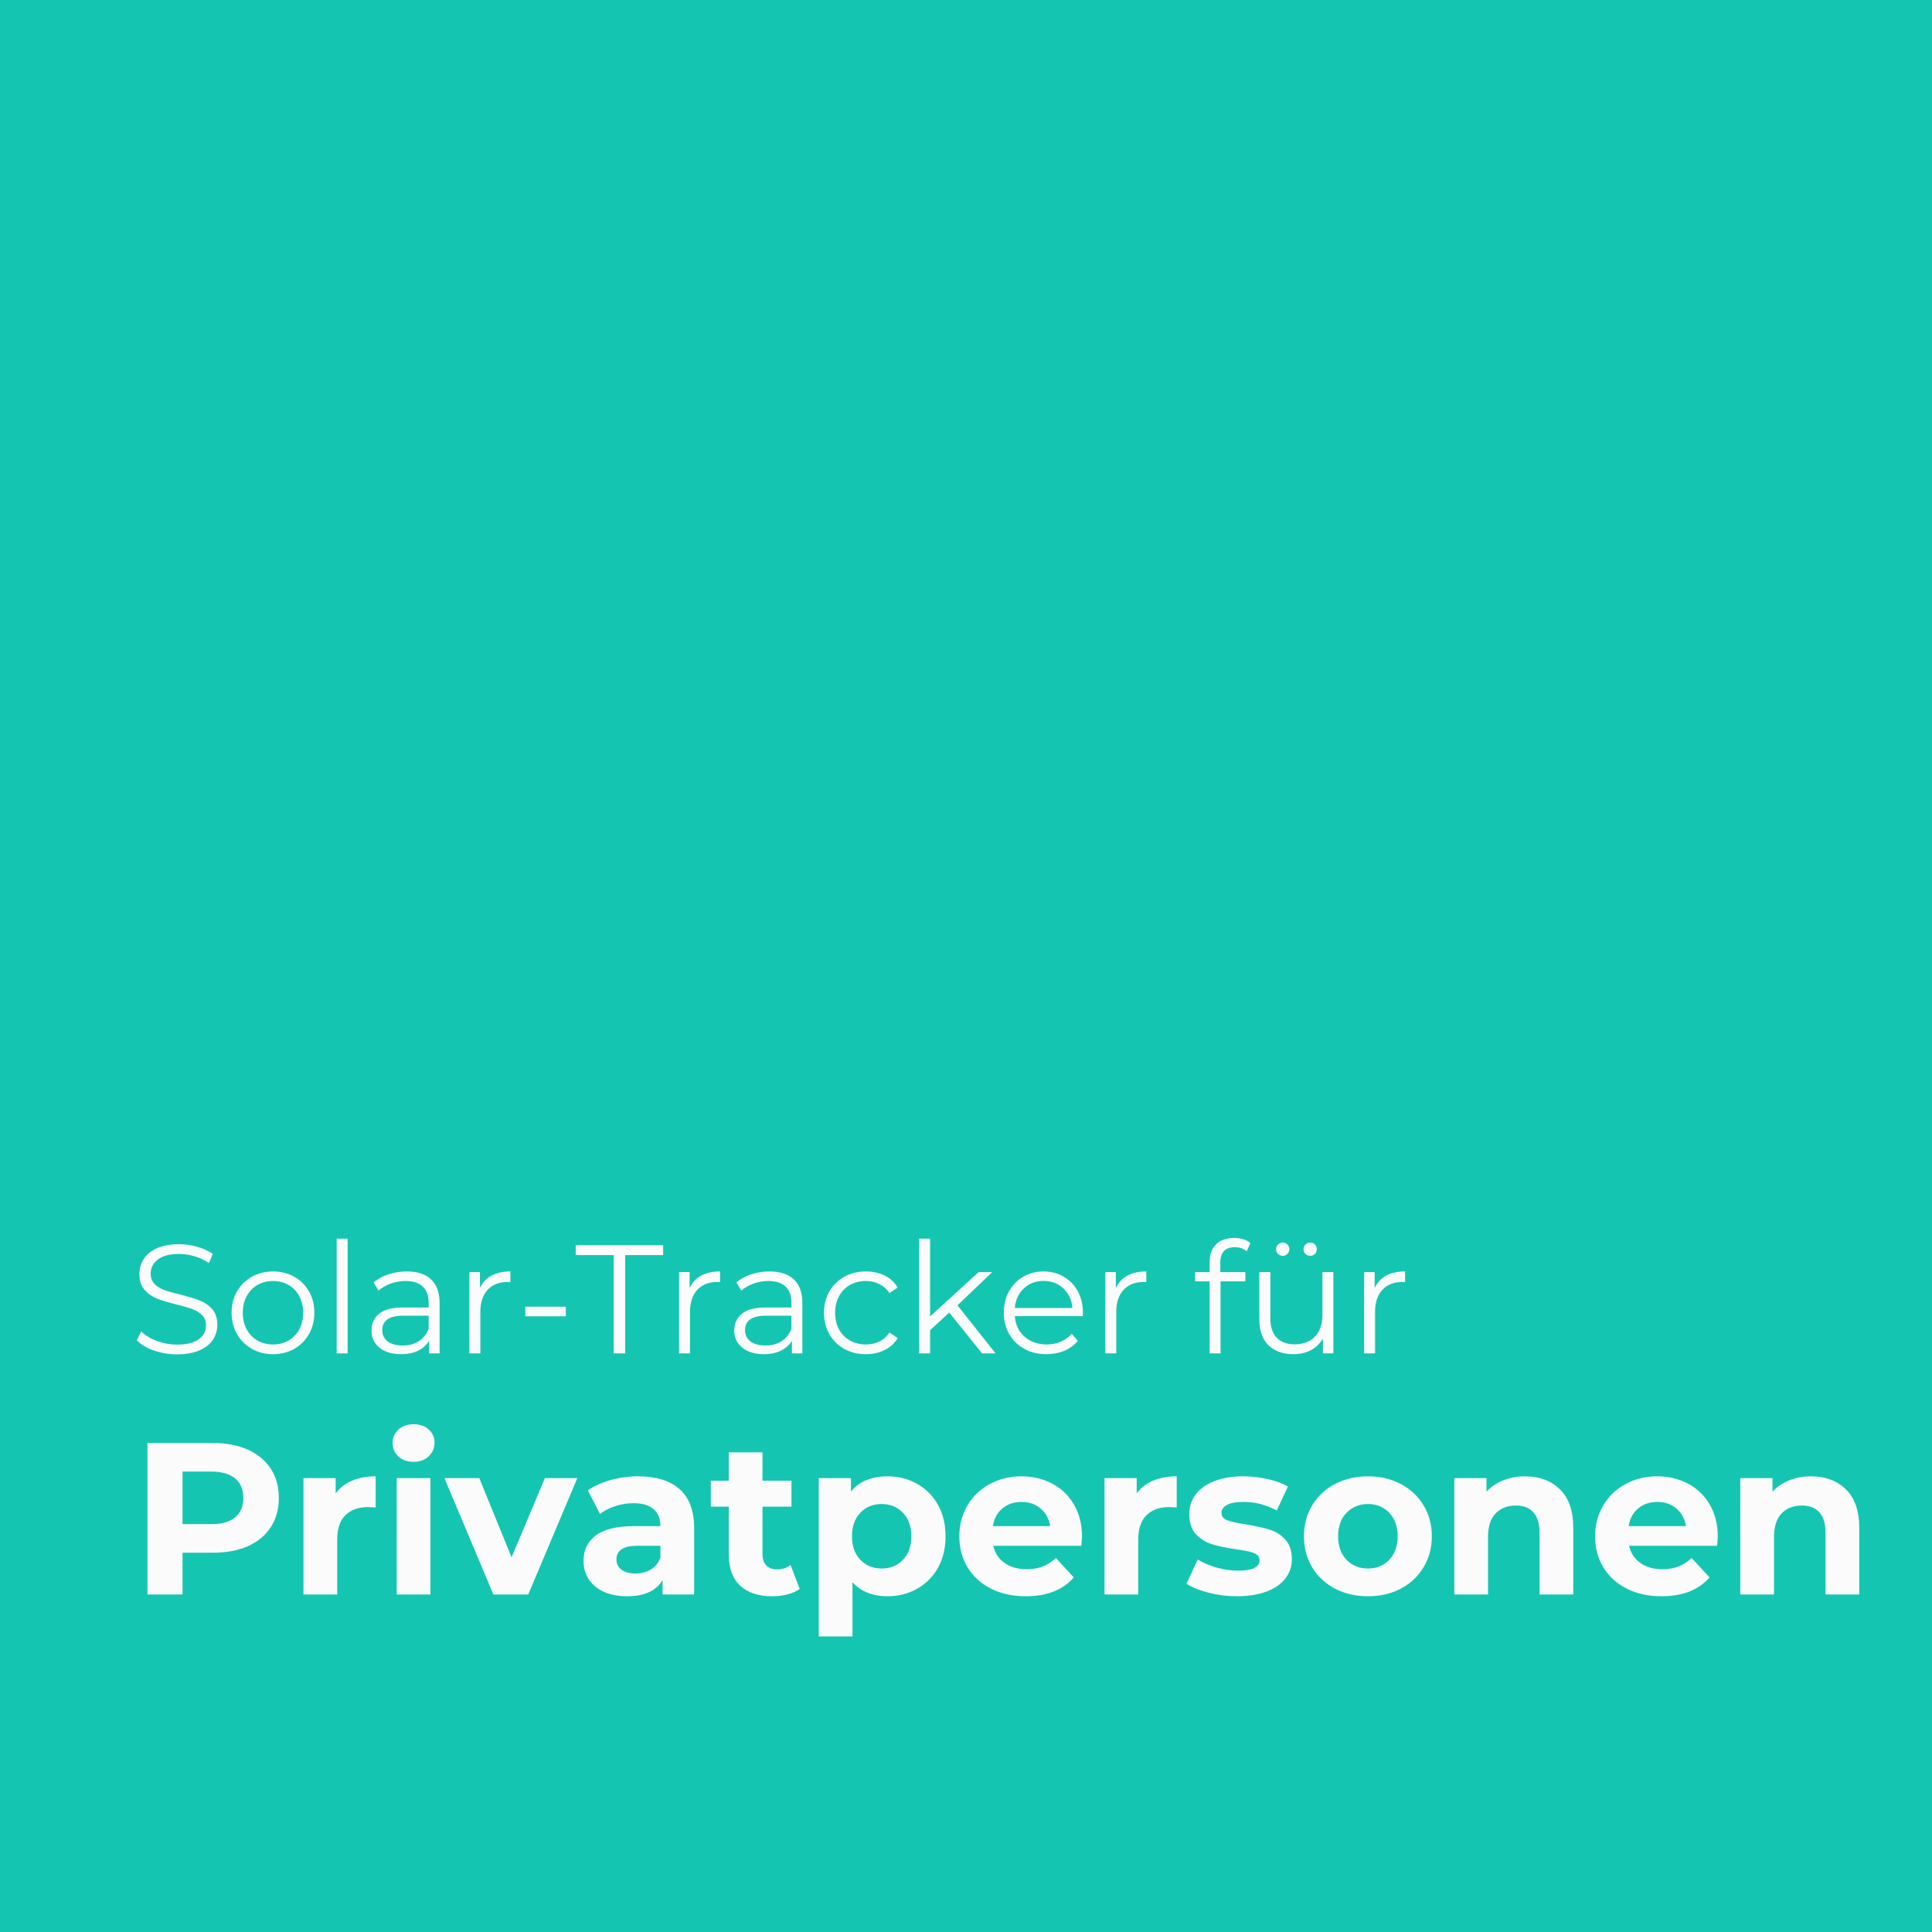 <svg xmlns="http://www.w3.org/2000/svg" xmlns:xlink="http://www.w3.org/1999/xlink" width="500" viewBox="0 0 375 375" height="500" preserveAspectRatio="xMidYMid meet"><defs><g></g></defs><rect x="-37.5" width="450" fill="#ffffff" y="-37.5" height="450" fill-opacity="1"></rect><rect x="-37.5" width="450" fill="#14c6b1" y="-37.5" height="450" fill-opacity="1"></rect><g fill="#fbfbfc" fill-opacity="1"><g transform="translate(25.137, 309.49)"><g><path d="M 16.219 -29.406 C 18.82 -29.406 21.082 -28.969 23 -28.094 C 24.914 -27.227 26.391 -26 27.422 -24.406 C 28.461 -22.812 28.984 -20.922 28.984 -18.734 C 28.984 -16.578 28.461 -14.691 27.422 -13.078 C 26.391 -11.473 24.914 -10.242 23 -9.391 C 21.082 -8.535 18.82 -8.109 16.219 -8.109 L 10.297 -8.109 L 10.297 0 L 3.484 0 L 3.484 -29.406 Z M 15.828 -13.656 C 17.879 -13.656 19.438 -14.094 20.5 -14.969 C 21.562 -15.852 22.094 -17.109 22.094 -18.734 C 22.094 -20.379 21.562 -21.645 20.5 -22.531 C 19.438 -23.414 17.879 -23.859 15.828 -23.859 L 10.297 -23.859 L 10.297 -13.656 Z M 15.828 -13.656 "></path></g></g></g><g fill="#fbfbfc" fill-opacity="1"><g transform="translate(55.872, 309.49)"><g><path d="M 9.281 -19.609 C 10.062 -20.703 11.117 -21.531 12.453 -22.094 C 13.785 -22.656 15.316 -22.938 17.047 -22.938 L 17.047 -16.891 C 16.316 -16.941 15.828 -16.969 15.578 -16.969 C 13.703 -16.969 12.234 -16.441 11.172 -15.391 C 10.109 -14.336 9.578 -12.766 9.578 -10.672 L 9.578 0 L 3.031 0 L 3.031 -22.594 L 9.281 -22.594 Z M 9.281 -19.609 "></path></g></g></g><g fill="#fbfbfc" fill-opacity="1"><g transform="translate(73.969, 309.49)"><g><path d="M 3.031 -22.594 L 9.578 -22.594 L 9.578 0 L 3.031 0 Z M 6.312 -25.75 C 5.102 -25.75 4.117 -26.098 3.359 -26.797 C 2.609 -27.492 2.234 -28.363 2.234 -29.406 C 2.234 -30.438 2.609 -31.301 3.359 -32 C 4.117 -32.695 5.102 -33.047 6.312 -33.047 C 7.508 -33.047 8.484 -32.707 9.234 -32.031 C 9.992 -31.363 10.375 -30.531 10.375 -29.531 C 10.375 -28.438 9.992 -27.531 9.234 -26.812 C 8.484 -26.102 7.508 -25.75 6.312 -25.75 Z M 6.312 -25.75 "></path></g></g></g><g fill="#fbfbfc" fill-opacity="1"><g transform="translate(86.607, 309.49)"><g><path d="M 25.453 -22.594 L 15.922 0 L 9.156 0 L -0.344 -22.594 L 6.422 -22.594 L 12.688 -7.219 L 19.156 -22.594 Z M 25.453 -22.594 "></path></g></g></g><g fill="#fbfbfc" fill-opacity="1"><g transform="translate(111.716, 309.49)"><g><path d="M 12.141 -22.938 C 15.641 -22.938 18.328 -22.102 20.203 -20.438 C 22.078 -18.77 23.016 -16.254 23.016 -12.891 L 23.016 0 L 16.891 0 L 16.891 -2.812 C 15.648 -0.707 13.352 0.344 10 0.344 C 8.258 0.344 6.75 0.051 5.469 -0.531 C 4.195 -1.125 3.223 -1.938 2.547 -2.969 C 1.879 -4.008 1.547 -5.191 1.547 -6.516 C 1.547 -8.609 2.336 -10.254 3.922 -11.453 C 5.504 -12.66 7.945 -13.266 11.25 -13.266 L 16.469 -13.266 C 16.469 -14.691 16.031 -15.789 15.156 -16.562 C 14.289 -17.332 12.988 -17.719 11.25 -17.719 C 10.051 -17.719 8.867 -17.531 7.703 -17.156 C 6.547 -16.781 5.562 -16.27 4.75 -15.625 L 2.391 -20.203 C 3.617 -21.066 5.094 -21.738 6.812 -22.219 C 8.539 -22.695 10.316 -22.938 12.141 -22.938 Z M 11.641 -4.078 C 12.754 -4.078 13.742 -4.332 14.609 -4.844 C 15.484 -5.363 16.102 -6.129 16.469 -7.141 L 16.469 -9.453 L 11.969 -9.453 C 9.281 -9.453 7.938 -8.566 7.938 -6.797 C 7.938 -5.961 8.266 -5.301 8.922 -4.812 C 9.578 -4.32 10.484 -4.078 11.641 -4.078 Z M 11.641 -4.078 "></path></g></g></g><g fill="#fbfbfc" fill-opacity="1"><g transform="translate(137.623, 309.49)"><g><path d="M 17.594 -1.094 C 16.945 -0.613 16.156 -0.254 15.219 -0.016 C 14.281 0.223 13.297 0.344 12.266 0.344 C 9.578 0.344 7.5 -0.344 6.031 -1.719 C 4.562 -3.094 3.828 -5.109 3.828 -7.766 L 3.828 -17.047 L 0.344 -17.047 L 0.344 -22.094 L 3.828 -22.094 L 3.828 -27.594 L 10.375 -27.594 L 10.375 -22.094 L 16 -22.094 L 16 -17.047 L 10.375 -17.047 L 10.375 -7.859 C 10.375 -6.898 10.617 -6.16 11.109 -5.641 C 11.598 -5.129 12.289 -4.875 13.188 -4.875 C 14.219 -4.875 15.098 -5.156 15.828 -5.719 Z M 17.594 -1.094 "></path></g></g></g><g fill="#fbfbfc" fill-opacity="1"><g transform="translate(155.888, 309.49)"><g><path d="M 16.375 -22.938 C 18.477 -22.938 20.391 -22.453 22.109 -21.484 C 23.836 -20.516 25.191 -19.156 26.172 -17.406 C 27.148 -15.656 27.641 -13.617 27.641 -11.297 C 27.641 -8.973 27.148 -6.938 26.172 -5.188 C 25.191 -3.438 23.836 -2.078 22.109 -1.109 C 20.391 -0.141 18.477 0.344 16.375 0.344 C 13.488 0.344 11.223 -0.566 9.578 -2.391 L 9.578 8.141 L 3.031 8.141 L 3.031 -22.594 L 9.281 -22.594 L 9.281 -19.984 C 10.906 -21.953 13.27 -22.938 16.375 -22.938 Z M 15.25 -5.047 C 16.926 -5.047 18.301 -5.609 19.375 -6.734 C 20.457 -7.867 21 -9.391 21 -11.297 C 21 -13.203 20.457 -14.723 19.375 -15.859 C 18.301 -16.992 16.926 -17.562 15.25 -17.562 C 13.562 -17.562 12.176 -16.992 11.094 -15.859 C 10.02 -14.723 9.484 -13.203 9.484 -11.297 C 9.484 -9.391 10.02 -7.867 11.094 -6.734 C 12.176 -5.609 13.562 -5.047 15.25 -5.047 Z M 15.25 -5.047 "></path></g></g></g><g fill="#fbfbfc" fill-opacity="1"><g transform="translate(184.86, 309.49)"><g><path d="M 25.156 -11.219 C 25.156 -11.133 25.113 -10.547 25.031 -9.453 L 7.938 -9.453 C 8.25 -8.047 8.977 -6.938 10.125 -6.125 C 11.27 -5.312 12.695 -4.906 14.406 -4.906 C 15.582 -4.906 16.625 -5.082 17.531 -5.438 C 18.445 -5.789 19.297 -6.344 20.078 -7.094 L 23.562 -3.312 C 21.438 -0.875 18.328 0.344 14.234 0.344 C 11.691 0.344 9.438 -0.148 7.469 -1.141 C 5.508 -2.141 4 -3.52 2.938 -5.281 C 1.875 -7.051 1.344 -9.055 1.344 -11.297 C 1.344 -13.504 1.867 -15.5 2.922 -17.281 C 3.973 -19.062 5.414 -20.445 7.25 -21.438 C 9.082 -22.438 11.129 -22.938 13.391 -22.938 C 15.609 -22.938 17.613 -22.457 19.406 -21.5 C 21.195 -20.551 22.602 -19.188 23.625 -17.406 C 24.645 -15.625 25.156 -13.562 25.156 -11.219 Z M 13.438 -17.969 C 11.957 -17.969 10.711 -17.547 9.703 -16.703 C 8.691 -15.867 8.078 -14.723 7.859 -13.266 L 18.984 -13.266 C 18.754 -14.691 18.133 -15.832 17.125 -16.688 C 16.125 -17.539 14.895 -17.969 13.438 -17.969 Z M 13.438 -17.969 "></path></g></g></g><g fill="#fbfbfc" fill-opacity="1"><g transform="translate(211.354, 309.49)"><g><path d="M 9.281 -19.609 C 10.062 -20.703 11.117 -21.531 12.453 -22.094 C 13.785 -22.656 15.316 -22.938 17.047 -22.938 L 17.047 -16.891 C 16.316 -16.941 15.828 -16.969 15.578 -16.969 C 13.703 -16.969 12.234 -16.441 11.172 -15.391 C 10.109 -14.336 9.578 -12.766 9.578 -10.672 L 9.578 0 L 3.031 0 L 3.031 -22.594 L 9.281 -22.594 Z M 9.281 -19.609 "></path></g></g></g><g fill="#fbfbfc" fill-opacity="1"><g transform="translate(229.451, 309.49)"><g><path d="M 10.625 0.344 C 8.75 0.344 6.914 0.113 5.125 -0.344 C 3.332 -0.812 1.906 -1.395 0.844 -2.094 L 3.031 -6.797 C 4.031 -6.16 5.242 -5.641 6.672 -5.234 C 8.098 -4.828 9.5 -4.625 10.875 -4.625 C 13.645 -4.625 15.031 -5.305 15.031 -6.672 C 15.031 -7.316 14.648 -7.781 13.891 -8.062 C 13.141 -8.344 11.984 -8.582 10.422 -8.781 C 8.566 -9.062 7.035 -9.383 5.828 -9.75 C 4.629 -10.113 3.586 -10.754 2.703 -11.672 C 1.828 -12.598 1.391 -13.914 1.391 -15.625 C 1.391 -17.051 1.801 -18.316 2.625 -19.422 C 3.445 -20.523 4.648 -21.383 6.234 -22 C 7.816 -22.625 9.688 -22.938 11.844 -22.938 C 13.438 -22.938 15.023 -22.758 16.609 -22.406 C 18.191 -22.051 19.5 -21.566 20.531 -20.953 L 18.359 -16.297 C 16.367 -17.41 14.195 -17.969 11.844 -17.969 C 10.445 -17.969 9.395 -17.77 8.688 -17.375 C 7.988 -16.988 7.641 -16.488 7.641 -15.875 C 7.641 -15.176 8.016 -14.688 8.766 -14.406 C 9.523 -14.125 10.734 -13.859 12.391 -13.609 C 14.234 -13.297 15.742 -12.961 16.922 -12.609 C 18.098 -12.266 19.117 -11.629 19.984 -10.703 C 20.859 -9.785 21.297 -8.5 21.297 -6.844 C 21.297 -5.445 20.875 -4.203 20.031 -3.109 C 19.195 -2.016 17.973 -1.164 16.359 -0.562 C 14.742 0.039 12.832 0.344 10.625 0.344 Z M 10.625 0.344 "></path></g></g></g><g fill="#fbfbfc" fill-opacity="1"><g transform="translate(251.747, 309.49)"><g><path d="M 13.781 0.344 C 11.395 0.344 9.254 -0.148 7.359 -1.141 C 5.473 -2.141 4 -3.52 2.938 -5.281 C 1.875 -7.051 1.344 -9.055 1.344 -11.297 C 1.344 -13.535 1.875 -15.535 2.938 -17.297 C 4 -19.066 5.473 -20.445 7.359 -21.438 C 9.254 -22.438 11.395 -22.938 13.781 -22.938 C 16.156 -22.938 18.281 -22.438 20.156 -21.438 C 22.031 -20.445 23.5 -19.066 24.562 -17.297 C 25.633 -15.535 26.172 -13.535 26.172 -11.297 C 26.172 -9.055 25.633 -7.051 24.562 -5.281 C 23.5 -3.52 22.031 -2.141 20.156 -1.141 C 18.281 -0.148 16.156 0.344 13.781 0.344 Z M 13.781 -5.047 C 15.457 -5.047 16.832 -5.609 17.906 -6.734 C 18.988 -7.867 19.531 -9.391 19.531 -11.297 C 19.531 -13.203 18.988 -14.723 17.906 -15.859 C 16.832 -16.992 15.457 -17.562 13.781 -17.562 C 12.094 -17.562 10.703 -16.992 9.609 -15.859 C 8.523 -14.723 7.984 -13.203 7.984 -11.297 C 7.984 -9.391 8.523 -7.867 9.609 -6.734 C 10.703 -5.609 12.094 -5.047 13.781 -5.047 Z M 13.781 -5.047 "></path></g></g></g><g fill="#fbfbfc" fill-opacity="1"><g transform="translate(279.249, 309.49)"><g><path d="M 16.766 -22.938 C 19.555 -22.938 21.812 -22.094 23.531 -20.406 C 25.258 -18.727 26.125 -16.238 26.125 -12.938 L 26.125 0 L 19.578 0 L 19.578 -11.922 C 19.578 -13.711 19.18 -15.051 18.391 -15.938 C 17.609 -16.82 16.477 -17.266 15 -17.266 C 13.344 -17.266 12.023 -16.754 11.047 -15.734 C 10.066 -14.711 9.578 -13.191 9.578 -11.172 L 9.578 0 L 3.031 0 L 3.031 -22.594 L 9.281 -22.594 L 9.281 -19.953 C 10.145 -20.898 11.223 -21.633 12.516 -22.156 C 13.805 -22.676 15.223 -22.938 16.766 -22.938 Z M 16.766 -22.938 "></path></g></g></g><g fill="#fbfbfc" fill-opacity="1"><g transform="translate(308.263, 309.49)"><g><path d="M 25.156 -11.219 C 25.156 -11.133 25.113 -10.547 25.031 -9.453 L 7.938 -9.453 C 8.25 -8.047 8.977 -6.938 10.125 -6.125 C 11.27 -5.312 12.695 -4.906 14.406 -4.906 C 15.582 -4.906 16.625 -5.082 17.531 -5.438 C 18.445 -5.789 19.297 -6.344 20.078 -7.094 L 23.562 -3.312 C 21.438 -0.875 18.328 0.344 14.234 0.344 C 11.691 0.344 9.438 -0.148 7.469 -1.141 C 5.508 -2.141 4 -3.52 2.938 -5.281 C 1.875 -7.051 1.344 -9.055 1.344 -11.297 C 1.344 -13.504 1.867 -15.5 2.922 -17.281 C 3.973 -19.062 5.414 -20.445 7.25 -21.438 C 9.082 -22.438 11.129 -22.938 13.391 -22.938 C 15.609 -22.938 17.613 -22.457 19.406 -21.5 C 21.195 -20.551 22.602 -19.188 23.625 -17.406 C 24.645 -15.625 25.156 -13.562 25.156 -11.219 Z M 13.438 -17.969 C 11.957 -17.969 10.711 -17.547 9.703 -16.703 C 8.691 -15.867 8.078 -14.723 7.859 -13.266 L 18.984 -13.266 C 18.754 -14.691 18.133 -15.832 17.125 -16.688 C 16.125 -17.539 14.895 -17.969 13.438 -17.969 Z M 13.438 -17.969 "></path></g></g></g><g fill="#fbfbfc" fill-opacity="1"><g transform="translate(334.758, 309.49)"><g><path d="M 16.766 -22.938 C 19.555 -22.938 21.812 -22.094 23.531 -20.406 C 25.258 -18.727 26.125 -16.238 26.125 -12.938 L 26.125 0 L 19.578 0 L 19.578 -11.922 C 19.578 -13.711 19.18 -15.051 18.391 -15.938 C 17.609 -16.82 16.477 -17.266 15 -17.266 C 13.344 -17.266 12.023 -16.754 11.047 -15.734 C 10.066 -14.711 9.578 -13.191 9.578 -11.172 L 9.578 0 L 3.031 0 L 3.031 -22.594 L 9.281 -22.594 L 9.281 -19.953 C 10.145 -20.898 11.223 -21.633 12.516 -22.156 C 13.805 -22.676 15.223 -22.938 16.766 -22.938 Z M 16.766 -22.938 "></path></g></g></g><g fill="#fbfbfc" fill-opacity="1"><g transform="translate(25.137, 262.69)"><g><path d="M 9.203 0.188 C 7.648 0.188 6.156 -0.062 4.719 -0.562 C 3.289 -1.062 2.188 -1.723 1.406 -2.547 L 2.281 -4.266 C 3.039 -3.504 4.051 -2.883 5.312 -2.406 C 6.57 -1.938 7.867 -1.703 9.203 -1.703 C 11.086 -1.703 12.5 -2.047 13.438 -2.734 C 14.375 -3.43 14.844 -4.332 14.844 -5.438 C 14.844 -6.27 14.586 -6.938 14.078 -7.438 C 13.566 -7.938 12.941 -8.32 12.203 -8.594 C 11.461 -8.863 10.438 -9.16 9.125 -9.484 C 7.539 -9.879 6.281 -10.258 5.344 -10.625 C 4.406 -11 3.598 -11.566 2.922 -12.328 C 2.254 -13.086 1.922 -14.117 1.922 -15.422 C 1.922 -16.484 2.195 -17.445 2.75 -18.312 C 3.312 -19.188 4.172 -19.883 5.328 -20.406 C 6.492 -20.926 7.938 -21.188 9.656 -21.188 C 10.852 -21.188 12.023 -21.02 13.172 -20.688 C 14.328 -20.352 15.328 -19.895 16.172 -19.312 L 15.422 -17.547 C 14.535 -18.129 13.594 -18.566 12.594 -18.859 C 11.594 -19.148 10.613 -19.297 9.656 -19.297 C 7.82 -19.297 6.438 -18.938 5.5 -18.219 C 4.57 -17.508 4.109 -16.598 4.109 -15.484 C 4.109 -14.641 4.363 -13.961 4.875 -13.453 C 5.383 -12.941 6.023 -12.551 6.797 -12.281 C 7.566 -12.008 8.602 -11.719 9.906 -11.406 C 11.438 -11.02 12.676 -10.641 13.625 -10.266 C 14.582 -9.898 15.391 -9.344 16.047 -8.594 C 16.711 -7.844 17.047 -6.828 17.047 -5.547 C 17.047 -4.484 16.758 -3.516 16.188 -2.641 C 15.613 -1.773 14.738 -1.086 13.562 -0.578 C 12.383 -0.066 10.93 0.188 9.203 0.188 Z M 9.203 0.188 "></path></g></g></g><g fill="#fbfbfc" fill-opacity="1"><g transform="translate(43.58, 262.69)"><g><path d="M 9.422 0.156 C 7.898 0.156 6.531 -0.188 5.312 -0.875 C 4.094 -1.57 3.129 -2.531 2.422 -3.75 C 1.723 -4.969 1.375 -6.348 1.375 -7.891 C 1.375 -9.43 1.723 -10.812 2.422 -12.031 C 3.129 -13.25 4.094 -14.195 5.312 -14.875 C 6.531 -15.562 7.898 -15.906 9.422 -15.906 C 10.941 -15.906 12.312 -15.562 13.531 -14.875 C 14.75 -14.195 15.703 -13.25 16.391 -12.031 C 17.086 -10.812 17.438 -9.43 17.438 -7.891 C 17.438 -6.348 17.086 -4.969 16.391 -3.75 C 15.703 -2.531 14.75 -1.57 13.531 -0.875 C 12.312 -0.188 10.941 0.156 9.422 0.156 Z M 9.422 -1.734 C 10.535 -1.734 11.535 -1.988 12.422 -2.5 C 13.316 -3.008 14.016 -3.734 14.516 -4.672 C 15.016 -5.617 15.266 -6.691 15.266 -7.891 C 15.266 -9.086 15.016 -10.156 14.516 -11.094 C 14.016 -12.039 13.316 -12.77 12.422 -13.281 C 11.535 -13.789 10.535 -14.047 9.422 -14.047 C 8.297 -14.047 7.285 -13.789 6.391 -13.281 C 5.504 -12.77 4.805 -12.039 4.297 -11.094 C 3.797 -10.156 3.547 -9.086 3.547 -7.891 C 3.547 -6.691 3.797 -5.617 4.297 -4.672 C 4.805 -3.734 5.504 -3.008 6.391 -2.5 C 7.285 -1.988 8.297 -1.734 9.422 -1.734 Z M 9.422 -1.734 "></path></g></g></g><g fill="#fbfbfc" fill-opacity="1"><g transform="translate(62.382, 262.69)"><g><path d="M 2.969 -22.266 L 5.094 -22.266 L 5.094 0 L 2.969 0 Z M 2.969 -22.266 "></path></g></g></g><g fill="#fbfbfc" fill-opacity="1"><g transform="translate(70.449, 262.69)"><g><path d="M 8.484 -15.906 C 10.547 -15.906 12.125 -15.391 13.219 -14.359 C 14.32 -13.328 14.875 -11.801 14.875 -9.781 L 14.875 0 L 12.844 0 L 12.844 -2.453 C 12.363 -1.641 11.656 -1 10.719 -0.531 C 9.789 -0.07 8.688 0.156 7.406 0.156 C 5.645 0.156 4.242 -0.266 3.203 -1.109 C 2.172 -1.953 1.656 -3.062 1.656 -4.438 C 1.656 -5.781 2.141 -6.859 3.109 -7.672 C 4.078 -8.492 5.617 -8.906 7.734 -8.906 L 12.75 -8.906 L 12.75 -9.875 C 12.75 -11.227 12.367 -12.258 11.609 -12.969 C 10.848 -13.688 9.738 -14.047 8.281 -14.047 C 7.281 -14.047 6.316 -13.879 5.391 -13.547 C 4.473 -13.211 3.688 -12.758 3.031 -12.188 L 2.062 -13.766 C 2.863 -14.453 3.82 -14.977 4.938 -15.344 C 6.062 -15.719 7.242 -15.906 8.484 -15.906 Z M 7.734 -1.531 C 8.941 -1.531 9.973 -1.805 10.828 -2.359 C 11.691 -2.91 12.332 -3.703 12.75 -4.734 L 12.75 -7.312 L 7.797 -7.312 C 5.098 -7.312 3.75 -6.375 3.75 -4.5 C 3.75 -3.582 4.098 -2.859 4.797 -2.328 C 5.492 -1.797 6.473 -1.531 7.734 -1.531 Z M 7.734 -1.531 "></path></g></g></g><g fill="#fbfbfc" fill-opacity="1"><g transform="translate(88.142, 262.69)"><g><path d="M 5.016 -12.688 C 5.516 -13.75 6.258 -14.551 7.25 -15.094 C 8.238 -15.633 9.461 -15.906 10.922 -15.906 L 10.922 -13.828 L 10.406 -13.859 C 8.75 -13.859 7.445 -13.348 6.5 -12.328 C 5.562 -11.305 5.094 -9.879 5.094 -8.047 L 5.094 0 L 2.969 0 L 2.969 -15.781 L 5.016 -15.781 Z M 5.016 -12.688 "></path></g></g></g><g fill="#fbfbfc" fill-opacity="1"><g transform="translate(100.168, 262.69)"><g><path d="M 1.797 -9.062 L 9.656 -9.062 L 9.656 -7.203 L 1.797 -7.203 Z M 1.797 -9.062 "></path></g></g></g><g fill="#fbfbfc" fill-opacity="1"><g transform="translate(111.623, 262.69)"><g><path d="M 7.5 -19.078 L 0.125 -19.078 L 0.125 -21 L 17.094 -21 L 17.094 -19.078 L 9.719 -19.078 L 9.719 0 L 7.5 0 Z M 7.5 -19.078 "></path></g></g></g><g fill="#fbfbfc" fill-opacity="1"><g transform="translate(128.836, 262.69)"><g><path d="M 5.016 -12.688 C 5.516 -13.75 6.258 -14.551 7.25 -15.094 C 8.238 -15.633 9.461 -15.906 10.922 -15.906 L 10.922 -13.828 L 10.406 -13.859 C 8.75 -13.859 7.445 -13.348 6.5 -12.328 C 5.562 -11.305 5.094 -9.879 5.094 -8.047 L 5.094 0 L 2.969 0 L 2.969 -15.781 L 5.016 -15.781 Z M 5.016 -12.688 "></path></g></g></g><g fill="#fbfbfc" fill-opacity="1"><g transform="translate(140.862, 262.69)"><g><path d="M 8.484 -15.906 C 10.547 -15.906 12.125 -15.391 13.219 -14.359 C 14.32 -13.328 14.875 -11.801 14.875 -9.781 L 14.875 0 L 12.844 0 L 12.844 -2.453 C 12.363 -1.641 11.656 -1 10.719 -0.531 C 9.789 -0.07 8.688 0.156 7.406 0.156 C 5.645 0.156 4.242 -0.266 3.203 -1.109 C 2.172 -1.953 1.656 -3.062 1.656 -4.438 C 1.656 -5.781 2.141 -6.859 3.109 -7.672 C 4.078 -8.492 5.617 -8.906 7.734 -8.906 L 12.75 -8.906 L 12.75 -9.875 C 12.75 -11.227 12.367 -12.258 11.609 -12.969 C 10.848 -13.688 9.738 -14.047 8.281 -14.047 C 7.281 -14.047 6.316 -13.879 5.391 -13.547 C 4.473 -13.211 3.688 -12.758 3.031 -12.188 L 2.062 -13.766 C 2.863 -14.453 3.82 -14.977 4.938 -15.344 C 6.062 -15.719 7.242 -15.906 8.484 -15.906 Z M 7.734 -1.531 C 8.941 -1.531 9.973 -1.805 10.828 -2.359 C 11.691 -2.91 12.332 -3.703 12.75 -4.734 L 12.75 -7.312 L 7.797 -7.312 C 5.098 -7.312 3.75 -6.375 3.75 -4.5 C 3.75 -3.582 4.098 -2.859 4.797 -2.328 C 5.492 -1.797 6.473 -1.531 7.734 -1.531 Z M 7.734 -1.531 "></path></g></g></g><g fill="#fbfbfc" fill-opacity="1"><g transform="translate(158.555, 262.69)"><g><path d="M 9.516 0.156 C 7.953 0.156 6.555 -0.18 5.328 -0.859 C 4.098 -1.547 3.129 -2.504 2.422 -3.734 C 1.723 -4.961 1.375 -6.348 1.375 -7.891 C 1.375 -9.43 1.723 -10.812 2.422 -12.031 C 3.129 -13.25 4.098 -14.195 5.328 -14.875 C 6.555 -15.562 7.953 -15.906 9.516 -15.906 C 10.867 -15.906 12.082 -15.641 13.156 -15.109 C 14.227 -14.578 15.07 -13.801 15.688 -12.781 L 14.094 -11.703 C 13.57 -12.484 12.91 -13.066 12.109 -13.453 C 11.316 -13.848 10.453 -14.047 9.516 -14.047 C 8.367 -14.047 7.336 -13.789 6.422 -13.281 C 5.516 -12.77 4.805 -12.039 4.297 -11.094 C 3.797 -10.156 3.547 -9.086 3.547 -7.891 C 3.547 -6.672 3.797 -5.594 4.297 -4.656 C 4.805 -3.727 5.516 -3.008 6.422 -2.5 C 7.336 -1.988 8.367 -1.734 9.516 -1.734 C 10.453 -1.734 11.316 -1.922 12.109 -2.297 C 12.91 -2.68 13.57 -3.266 14.094 -4.047 L 15.688 -2.969 C 15.07 -1.945 14.223 -1.172 13.141 -0.641 C 12.055 -0.109 10.848 0.156 9.516 0.156 Z M 9.516 0.156 "></path></g></g></g><g fill="#fbfbfc" fill-opacity="1"><g transform="translate(175.438, 262.69)"><g><path d="M 8.812 -7.922 L 5.094 -4.5 L 5.094 0 L 2.969 0 L 2.969 -22.266 L 5.094 -22.266 L 5.094 -7.172 L 14.516 -15.781 L 17.156 -15.781 L 10.406 -9.328 L 17.797 0 L 15.188 0 Z M 8.812 -7.922 "></path></g></g></g><g fill="#fbfbfc" fill-opacity="1"><g transform="translate(193.461, 262.69)"><g><path d="M 16.703 -7.234 L 3.516 -7.234 C 3.629 -5.586 4.254 -4.258 5.391 -3.25 C 6.535 -2.238 7.977 -1.734 9.719 -1.734 C 10.695 -1.734 11.598 -1.91 12.422 -2.266 C 13.242 -2.617 13.953 -3.133 14.547 -3.812 L 15.75 -2.438 C 15.051 -1.594 14.176 -0.945 13.125 -0.5 C 12.07 -0.062 10.914 0.156 9.656 0.156 C 8.039 0.156 6.609 -0.188 5.359 -0.875 C 4.109 -1.57 3.129 -2.531 2.422 -3.75 C 1.723 -4.969 1.375 -6.348 1.375 -7.891 C 1.375 -9.43 1.707 -10.812 2.375 -12.031 C 3.051 -13.25 3.973 -14.195 5.141 -14.875 C 6.316 -15.562 7.633 -15.906 9.094 -15.906 C 10.551 -15.906 11.859 -15.562 13.016 -14.875 C 14.18 -14.195 15.094 -13.254 15.75 -12.047 C 16.406 -10.836 16.734 -9.453 16.734 -7.891 Z M 9.094 -14.062 C 7.57 -14.062 6.297 -13.578 5.266 -12.609 C 4.234 -11.641 3.648 -10.375 3.516 -8.812 L 14.703 -8.812 C 14.555 -10.375 13.969 -11.641 12.938 -12.609 C 11.914 -13.578 10.633 -14.062 9.094 -14.062 Z M 9.094 -14.062 "></path></g></g></g><g fill="#fbfbfc" fill-opacity="1"><g transform="translate(211.574, 262.69)"><g><path d="M 5.016 -12.688 C 5.516 -13.75 6.258 -14.551 7.25 -15.094 C 8.238 -15.633 9.461 -15.906 10.922 -15.906 L 10.922 -13.828 L 10.406 -13.859 C 8.75 -13.859 7.445 -13.348 6.5 -12.328 C 5.562 -11.305 5.094 -9.879 5.094 -8.047 L 5.094 0 L 2.969 0 L 2.969 -15.781 L 5.016 -15.781 Z M 5.016 -12.688 "></path></g></g></g><g fill="#fbfbfc" fill-opacity="1"><g transform="translate(223.6, 262.69)"><g></g></g></g><g fill="#fbfbfc" fill-opacity="1"><g transform="translate(231.457, 262.69)"><g><path d="M 8.188 -20.609 C 7.27 -20.609 6.578 -20.359 6.109 -19.859 C 5.641 -19.359 5.406 -18.617 5.406 -17.641 L 5.406 -15.781 L 10.266 -15.781 L 10.266 -13.984 L 5.453 -13.984 L 5.453 0 L 3.328 0 L 3.328 -13.984 L 0.516 -13.984 L 0.516 -15.781 L 3.328 -15.781 L 3.328 -17.734 C 3.328 -19.172 3.738 -20.305 4.562 -21.141 C 5.395 -21.984 6.57 -22.406 8.094 -22.406 C 8.695 -22.406 9.281 -22.32 9.844 -22.156 C 10.406 -21.988 10.875 -21.742 11.25 -21.422 L 10.531 -19.828 C 9.906 -20.348 9.125 -20.609 8.188 -20.609 Z M 8.188 -20.609 "></path></g></g></g><g fill="#fbfbfc" fill-opacity="1"><g transform="translate(241.623, 262.69)"><g><path d="M 17.188 -15.781 L 17.188 0 L 15.156 0 L 15.156 -2.875 C 14.594 -1.914 13.82 -1.172 12.844 -0.641 C 11.863 -0.109 10.742 0.156 9.484 0.156 C 7.422 0.156 5.789 -0.414 4.594 -1.562 C 3.406 -2.719 2.812 -4.406 2.812 -6.625 L 2.812 -15.781 L 4.953 -15.781 L 4.953 -6.844 C 4.953 -5.176 5.359 -3.91 6.172 -3.047 C 6.992 -2.191 8.164 -1.766 9.688 -1.766 C 11.352 -1.766 12.664 -2.27 13.625 -3.281 C 14.582 -4.289 15.062 -5.695 15.062 -7.5 L 15.062 -15.781 Z M 7.344 -18.938 C 6.988 -18.938 6.688 -19.055 6.438 -19.297 C 6.188 -19.535 6.062 -19.844 6.062 -20.219 C 6.062 -20.582 6.188 -20.891 6.438 -21.141 C 6.688 -21.391 6.988 -21.516 7.344 -21.516 C 7.688 -21.516 7.988 -21.391 8.25 -21.141 C 8.508 -20.891 8.641 -20.582 8.641 -20.219 C 8.641 -19.863 8.516 -19.562 8.266 -19.312 C 8.016 -19.062 7.707 -18.938 7.344 -18.938 Z M 12.688 -18.938 C 12.32 -18.938 12.016 -19.062 11.766 -19.312 C 11.516 -19.562 11.391 -19.863 11.391 -20.219 C 11.391 -20.582 11.52 -20.891 11.781 -21.141 C 12.039 -21.391 12.344 -21.516 12.688 -21.516 C 13.039 -21.516 13.344 -21.391 13.594 -21.141 C 13.844 -20.891 13.969 -20.582 13.969 -20.219 C 13.969 -19.844 13.844 -19.535 13.594 -19.297 C 13.344 -19.055 13.039 -18.938 12.688 -18.938 Z M 12.688 -18.938 "></path></g></g></g><g fill="#fbfbfc" fill-opacity="1"><g transform="translate(261.805, 262.69)"><g><path d="M 5.016 -12.688 C 5.516 -13.75 6.258 -14.551 7.25 -15.094 C 8.238 -15.633 9.461 -15.906 10.922 -15.906 L 10.922 -13.828 L 10.406 -13.859 C 8.75 -13.859 7.445 -13.348 6.5 -12.328 C 5.562 -11.305 5.094 -9.879 5.094 -8.047 L 5.094 0 L 2.969 0 L 2.969 -15.781 L 5.016 -15.781 Z M 5.016 -12.688 "></path></g></g></g></svg>